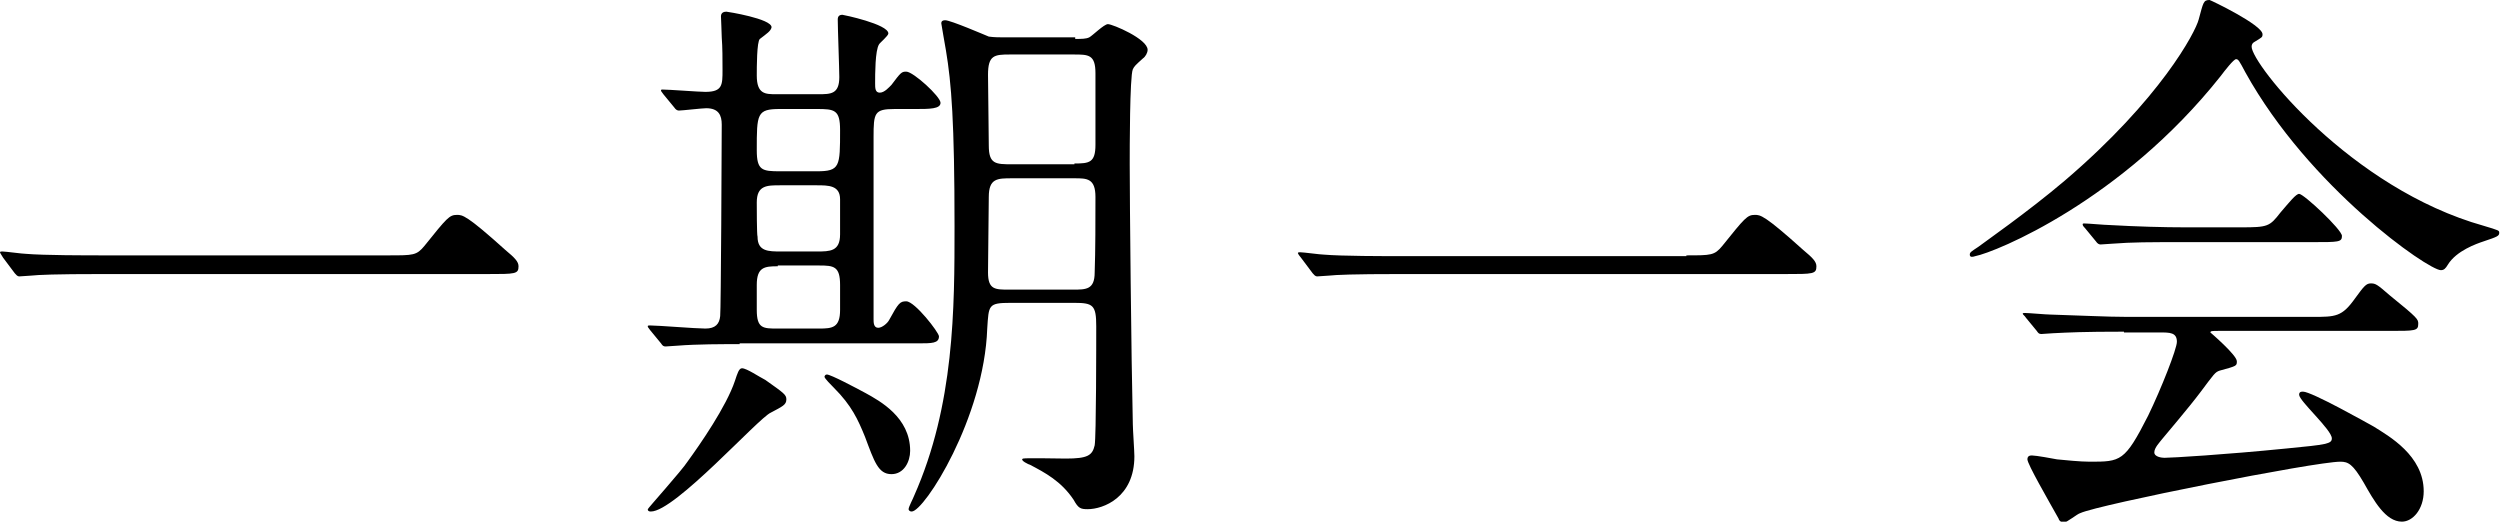 <svg enable-background="new 0 0 321.1 67" height="67" viewBox="0 0 321.1 67" width="321.1" xmlns="http://www.w3.org/2000/svg"><path d="m49.9 32.8c3.2 0 3.6 0 4.6-1.2 2.9-3.6 3.2-4 4.2-4 .7 0 1.2 0 6.2 4.5 1.2 1 1.7 1.5 1.7 2.1 0 1-.4 1-4 1h-49.5c-6 0-8.2.1-9.1.2-.2 0-1.3.1-1.5.1-.3 0-.4-.2-.6-.4l-1.5-2c-.1-.2-.4-.6-.4-.7s.2-.1.3-.1c.4 0 2.6.3 3 .3 2.3.2 7.9.2 10 .2z"/><path d="m95 44.2c-2.2 0-5.5 0-8 .2-.2 0-1.3.1-1.5.1-.3 0-.4-.1-.6-.4l-1.4-1.7c-.3-.4-.3-.4-.3-.5s.1-.1.3-.1c1 0 5.9.4 7.1.4 1.3 0 1.8-.6 1.9-1.6.1-.6.2-22.5.2-24.6 0-1.2-.4-2.1-2-2.1-.5 0-3.1.3-3.5.3-.2 0-.4-.1-.6-.4l-1.4-1.7c-.3-.4-.3-.4-.3-.5s.1-.1.2-.1c.8 0 4.7.3 5.5.3 2.2 0 2.2-.9 2.2-2.8 0-1.4 0-2.9-.1-4.2 0-.4-.1-2.6-.1-2.7 0-.5.4-.6.7-.6.1 0 5.8.9 5.8 2-.1.5-.6.8-1.5 1.5-.4.3-.4 3.7-.4 4.7 0 2.4 1.1 2.4 2.5 2.4h5.4c1.6 0 2.7 0 2.7-2.2 0-1-.2-6.3-.2-7.4 0-.4.2-.6.6-.6.1 0 5.9 1.2 5.9 2.4 0 .3-1.1 1.2-1.2 1.4-.5.8-.5 3.8-.5 5 0 .6 0 1.2.6 1.2s1.2-.7 1.5-1c1.2-1.6 1.3-1.7 1.9-1.7.9 0 4.4 3.2 4.4 4s-1.4.8-3.3.8h-2.6c-2.6 0-2.7.5-2.7 3.6v23.4c0 .4 0 1.1.6 1.1.5 0 1.2-.6 1.4-1 1.2-2.2 1.4-2.4 2.2-2.4 1.1 0 4.2 4 4.2 4.5 0 .9-.9.9-2.7.9h-22.9zm6 7.1c0 .7-.5.9-2 1.7-1.6.7-12.3 12.7-15.4 12.7-.3 0-.4-.1-.4-.3 0-.1 4.4-5 5.1-6.1 1.6-2.2 5-7.1 6.1-10.4.3-.9.5-1.6.9-1.6.6 0 2.2 1.1 3 1.5 2.4 1.7 2.7 1.9 2.7 2.5zm3.9-29.3c3 0 3-.6 3-5.3 0-2.6-.7-2.7-3-2.7h-4.7c-3 0-3 .6-3 5.3 0 2.6.7 2.7 3 2.7zm0 10.3c1.7 0 3 0 3-2.2v-4.5c0-1.8-1.5-1.8-3-1.8h-4.7c-1.7 0-3 0-3 2.2 0 .5 0 4.2.1 4.4 0 1.9 1.4 1.9 3 1.9zm-5 1.9c-1.7 0-2.7.1-2.7 2.4v3.2c0 2.4.8 2.4 2.7 2.4h5.3c1.7 0 2.7-.1 2.7-2.4v-3.2c0-2.4-.8-2.5-2.7-2.5h-5.3zm17 23.7c0 1.4-.8 3-2.4 3-1.7 0-2.2-1.6-3.4-4.8-.9-2.2-1.7-4-4-6.3-.3-.3-1.2-1.2-1.2-1.4 0-.1.1-.3.3-.3.5 0 3.7 1.7 5 2.4 1.8 1 5.7 3.1 5.7 7.4zm21.2-52.9c.8 0 1.4 0 1.8-.2s1.9-1.7 2.4-1.7c.6 0 5.1 1.9 5.1 3.3 0 .4-.3.9-.6 1.1-1 .9-1.1 1-1.3 1.4-.4.9-.4 10.3-.4 12.2 0 4.4.2 25.1.4 33.4 0 .6.2 3.5.2 4.1 0 5.3-4 6.8-6 6.8-.9 0-1.2-.1-1.8-1.2-1.6-2.4-3.7-3.5-5.6-4.5-.1 0-1.4-.6-.9-.8.4-.1 4.6 0 5.5 0 2.8 0 3.4-.4 3.7-1.7.2-1.1.2-13.1.2-15.3 0-2.7-.4-3-2.8-3h-8.2c-2.9 0-2.8.3-3 3.3-.4 11.5-8.1 23.5-9.7 23.5-.3 0-.4-.2-.4-.3 0-.3.6-1.4.7-1.7 5.2-11.7 5.2-24.1 5.2-34.6 0-13.5-.4-18.4-1.1-22.6-.1-.6-.6-3.4-.6-3.5 0-.3.2-.4.5-.4.7 0 5.1 1.9 5.6 2.1.7.1 1.4.1 2.2.1h8.9zm-.1 16c1.9 0 2.7-.1 2.7-2.4v-9.2c0-2.4-.9-2.4-2.8-2.4h-8.2c-2 0-2.8.1-2.8 2.6 0 1.3.1 7.6.1 9.1 0 2.4.9 2.4 3 2.4h8zm-.2 16.2c1.7 0 2.8 0 2.8-2.2.1-2.6.1-7.1.1-9.7 0-2.4-1.1-2.4-2.7-2.4h-8c-1.9 0-3 0-3 2.4 0 1.4-.1 8.2-.1 9.7 0 2.2.9 2.2 2.7 2.2z"/><path d="m216.6 32.8c3.2 0 3.6 0 4.6-1.2 2.9-3.6 3.2-4 4.2-4 .7 0 1.2 0 6.2 4.5 1.2 1 1.7 1.5 1.7 2.1 0 1-.4 1-4 1h-49.5c-6 0-8.2.1-9.1.2-.2 0-1.3.1-1.5.1-.3 0-.4-.2-.6-.4l-1.5-2c-.1-.1-.4-.5-.4-.6s.2-.1.3-.1c.4 0 2.6.3 3 .3 2.3.2 7.9.2 10 .2h36.6z"/><path d="m253 32.7c0-.3.2-.4 1.1-1 .5-.4 6.4-4.5 11.1-8.5 12.3-10.5 16.8-19.1 17.2-20.7.6-2.2.6-2.5 1.4-2.5.1 0 6.8 3.2 6.8 4.4 0 .4-.1.4-.9.9-.4.2-.5.4-.5.7 0 2.2 12.7 18.2 29.8 23 2 .6 2 .6 2 .9 0 .4-.2.5-2 1.1-.9.3-3.5 1.2-4.6 3-.3.5-.5.7-.9.7-1.6 0-16.9-10.6-25.1-25.4-.8-1.5-.9-1.7-1.2-1.7s-1.4 1.4-2 2.2c-12.7 16-28.9 22.6-31.5 23.1-.3.1-.7.2-.7-.2zm19.8 9.9c-5.3 0-7.1.1-9.1.2-.2 0-1.3.1-1.5.1-.3 0-.4-.1-.6-.4l-1.4-1.7c-.1-.2-.4-.4-.4-.5s.1-.1.3-.1c.5 0 2.7.2 3.2.2 3.5.1 7.3.3 9.9.3h23.8c3 0 3.8 0 5.5-2.4 1.1-1.5 1.4-1.9 2-1.9s.8.1 2.4 1.5c3.7 3 3.7 3.1 3.7 3.7 0 .9-.4.9-3.7.9h-22c-.7 0-1 0-1 .2 0 0 3.4 2.9 3.4 3.7 0 .6 0 .6-2.2 1.2-.6.2-.7.4-2.5 2.8-1.5 2-4.5 5.5-4.9 6-.3.4-1 1.1-1 1.7s1 .7 1.3.7c.9 0 7.7-.4 15.7-1.2 5.2-.5 5.8-.6 5.8-1.3 0-1.1-4.2-4.8-4.2-5.6 0-.4.3-.4.5-.4 1.1 0 8.2 4 9.1 4.5 1.9 1.2 6.4 3.7 6.4 8.3 0 2.3-1.4 3.9-2.8 3.9-2.1 0-3.6-2.7-4.9-5-1.4-2.4-2-2.7-3-2.7-3.3 0-31 5.5-33.4 6.6-.4.1-1.7 1.2-2.1 1.2-.2 0-.6-.1-.7-.5-1.4-2.5-4-7-4-7.6 0-.5.4-.5.6-.5.5 0 2.7.4 3.2.5 1 .1 3 .3 4.2.3 4 0 4.5 0 7.5-5.9 1.7-3.5 3.7-8.6 3.7-9.5 0-1.2-.9-1.2-2.2-1.2h-4.6zm15-13.4c3.5 0 3.7-.1 5.1-1.9 1.2-1.4 2-2.4 2.4-2.4.6 0 5.5 4.6 5.5 5.4s-.4.8-3.8.8h-16.6c-4.4 0-6.5 0-9.1.2-.2 0-1.3.1-1.5.1s-.4-.1-.6-.4l-1.4-1.7c-.3-.3-.3-.4-.3-.5s.1-.1.2-.1c.5 0 2.7.2 3.2.2 3.5.2 7 .3 9.9.3z"/></svg>